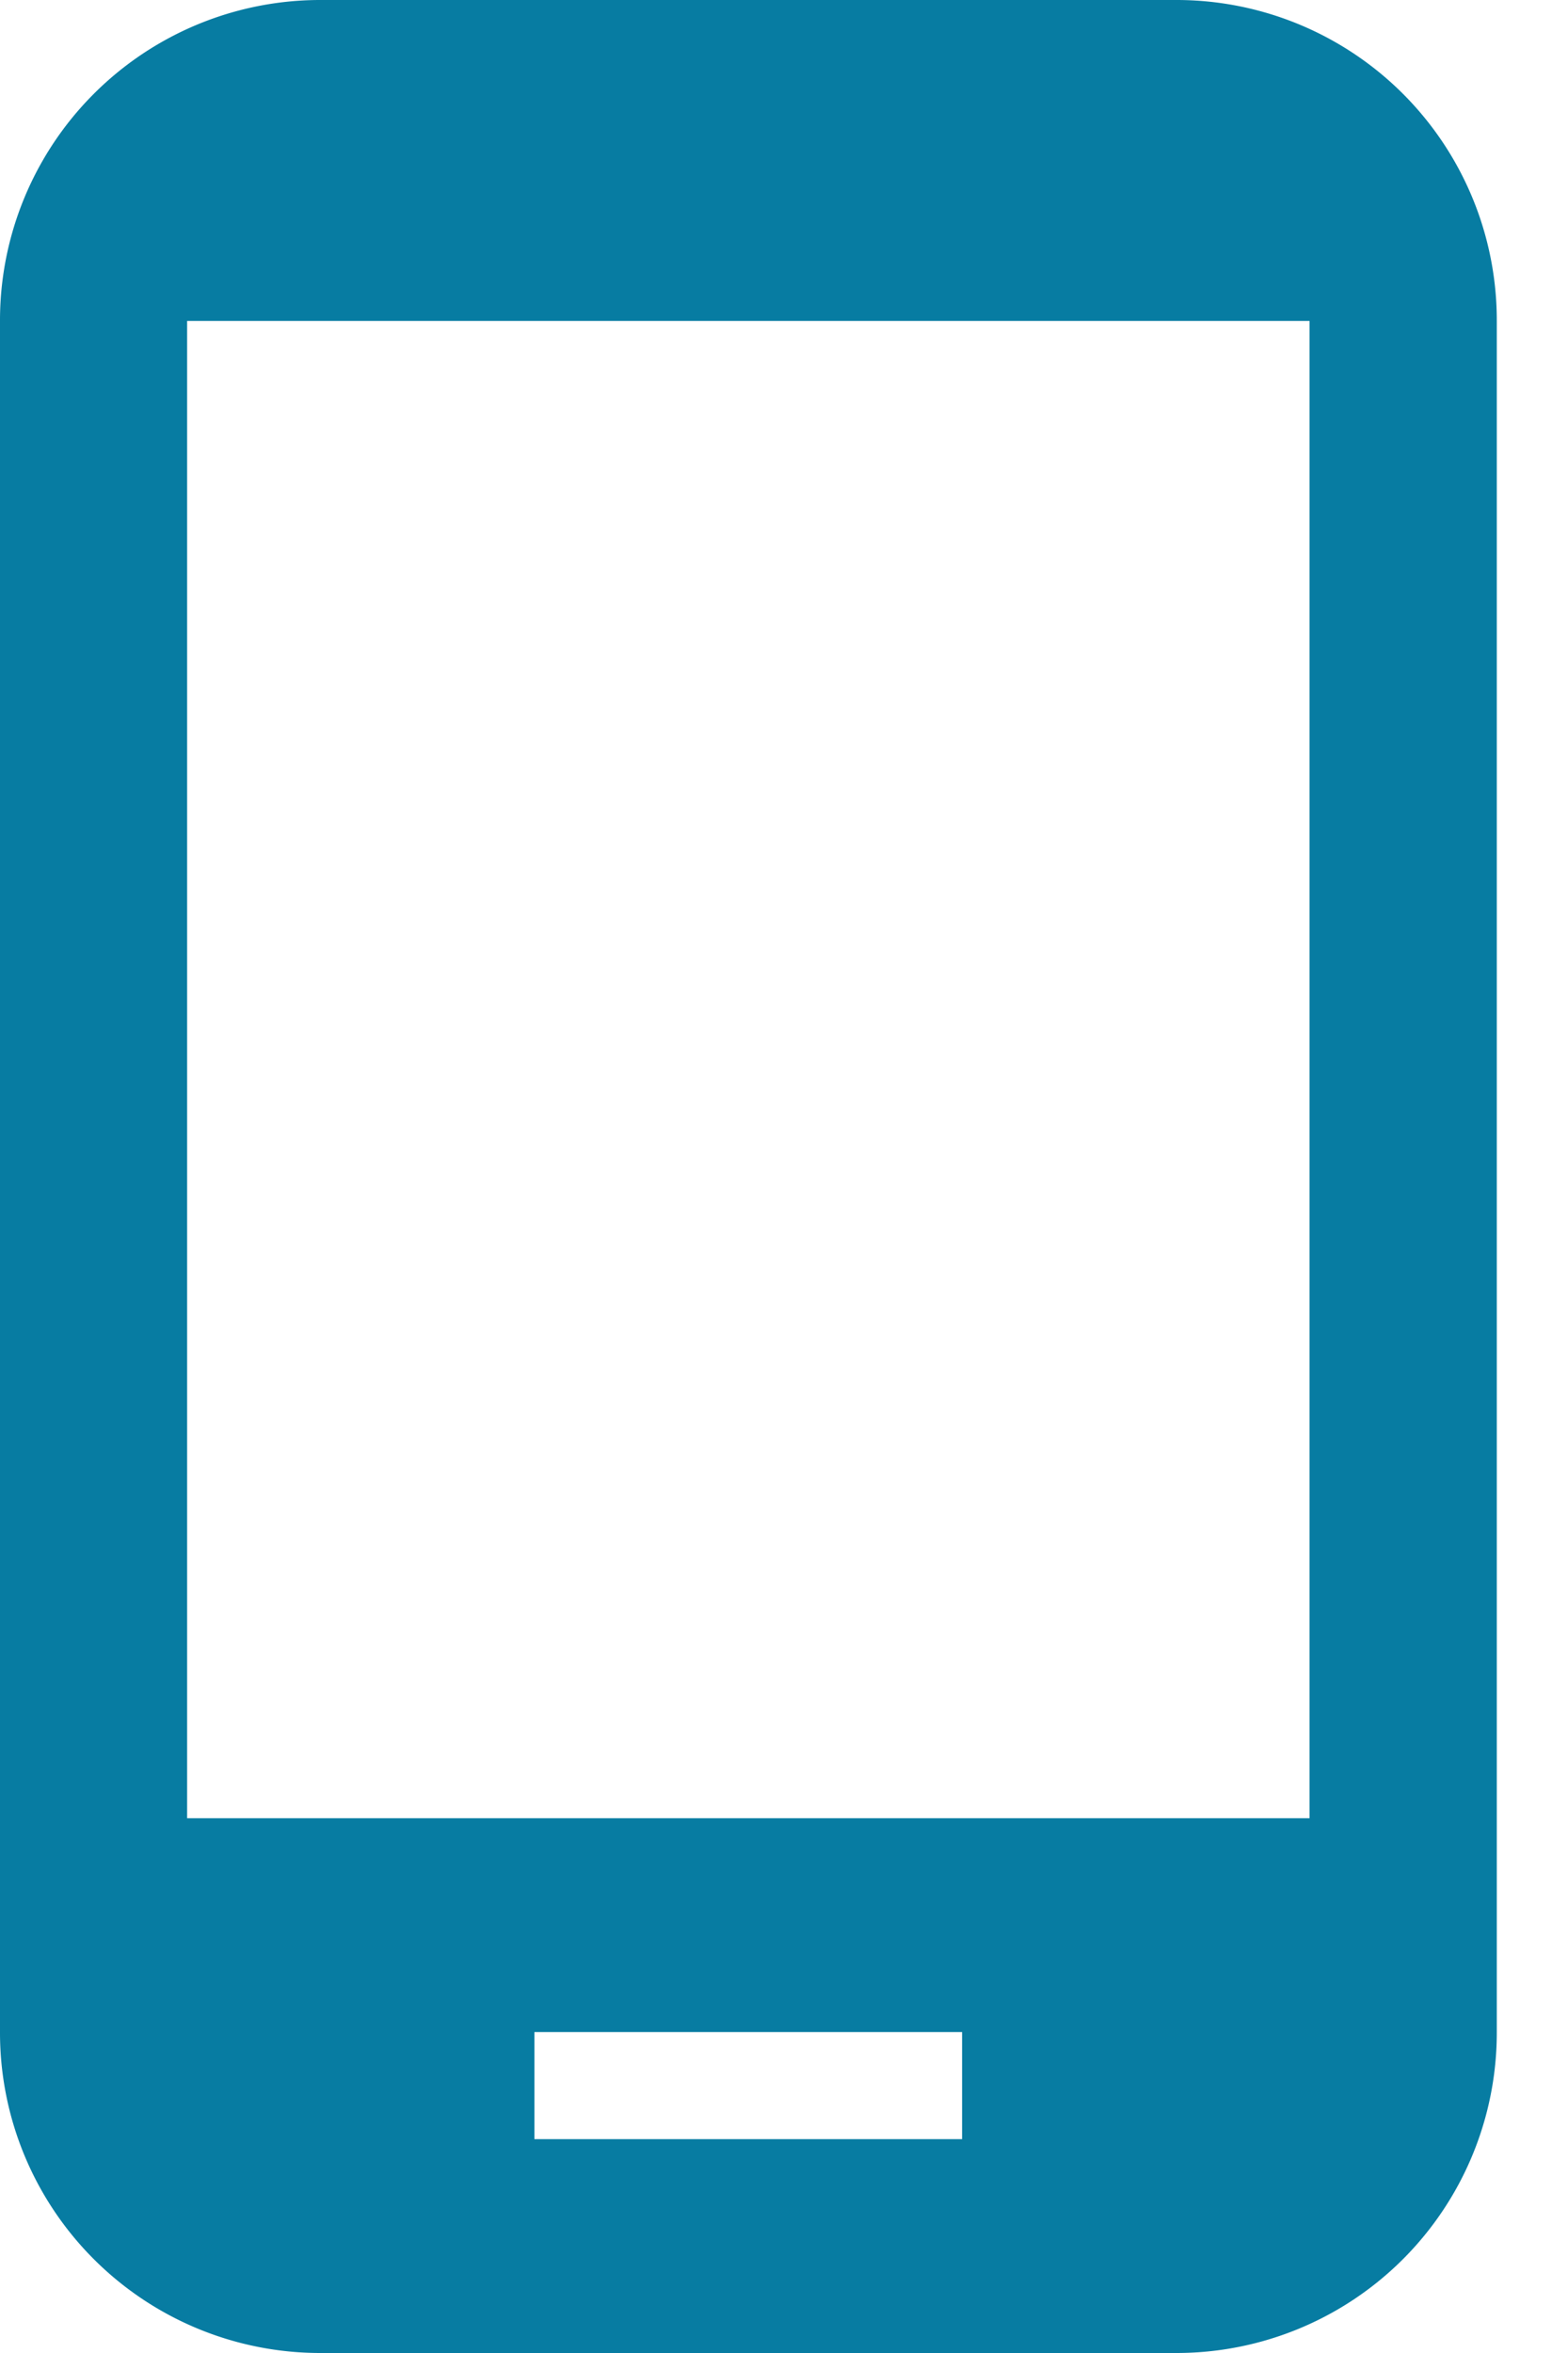 <svg width="12" height="18" viewBox="0 0 12 18" version="1.1" xmlns="http://www.w3.org/2000/svg"><path d="M9 0H2.455A2.451 2.451 0 0 0 0 2.455v13.09A2.451 2.451 0 0 0 2.455 18H9a2.451 2.451 0 0 0 2.455-2.455V2.455A2.451 2.451 0 0 0 9 0zM7.364 16.364H4.09v-.819h3.273v.819zm2.659-2.455H1.432V2.455h8.59v11.454z" fill="#077ca2" fill-rule="nonzero"/></svg>